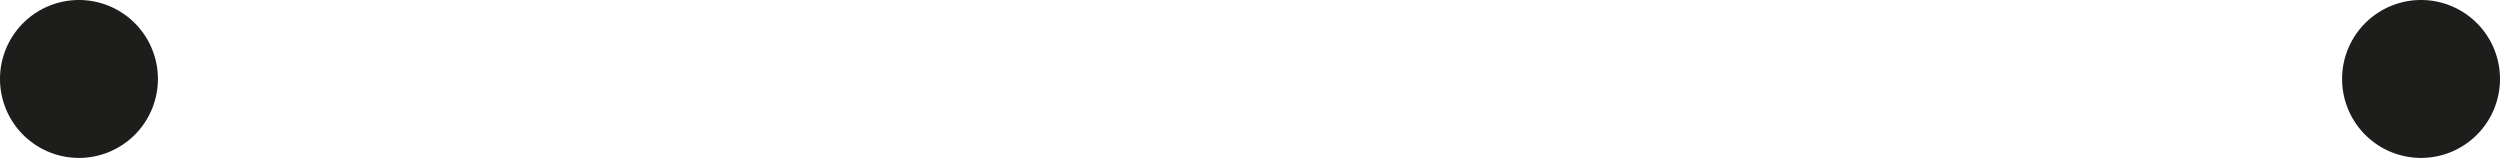 <svg id="Ebene_1" data-name="Ebene 1" xmlns="http://www.w3.org/2000/svg" xmlns:xlink="http://www.w3.org/1999/xlink" viewBox="0 0 215.3 13.6"><defs><style>.cls-1{fill:none;}.cls-2{clip-path:url(#clip-path);}.cls-3{fill:#1d1d1b;}</style><clipPath id="clip-path" transform="translate(-190 -414.29)"><rect class="cls-1" x="190" y="414.29" width="215.3" height="13.6"/></clipPath></defs><title>logo_zwei</title><g class="cls-2"><path class="cls-3" d="M190,421.09a6.8,6.8,0,1,0,6.8-6.8,6.8,6.8,0,0,0-6.8,6.8" transform="translate(-190 -414.29)"/><path class="cls-3" d="M391.7,421.09a6.8,6.8,0,1,0,6.8-6.8,6.8,6.8,0,0,0-6.8,6.8" transform="translate(-190 -414.29)"/></g></svg>
